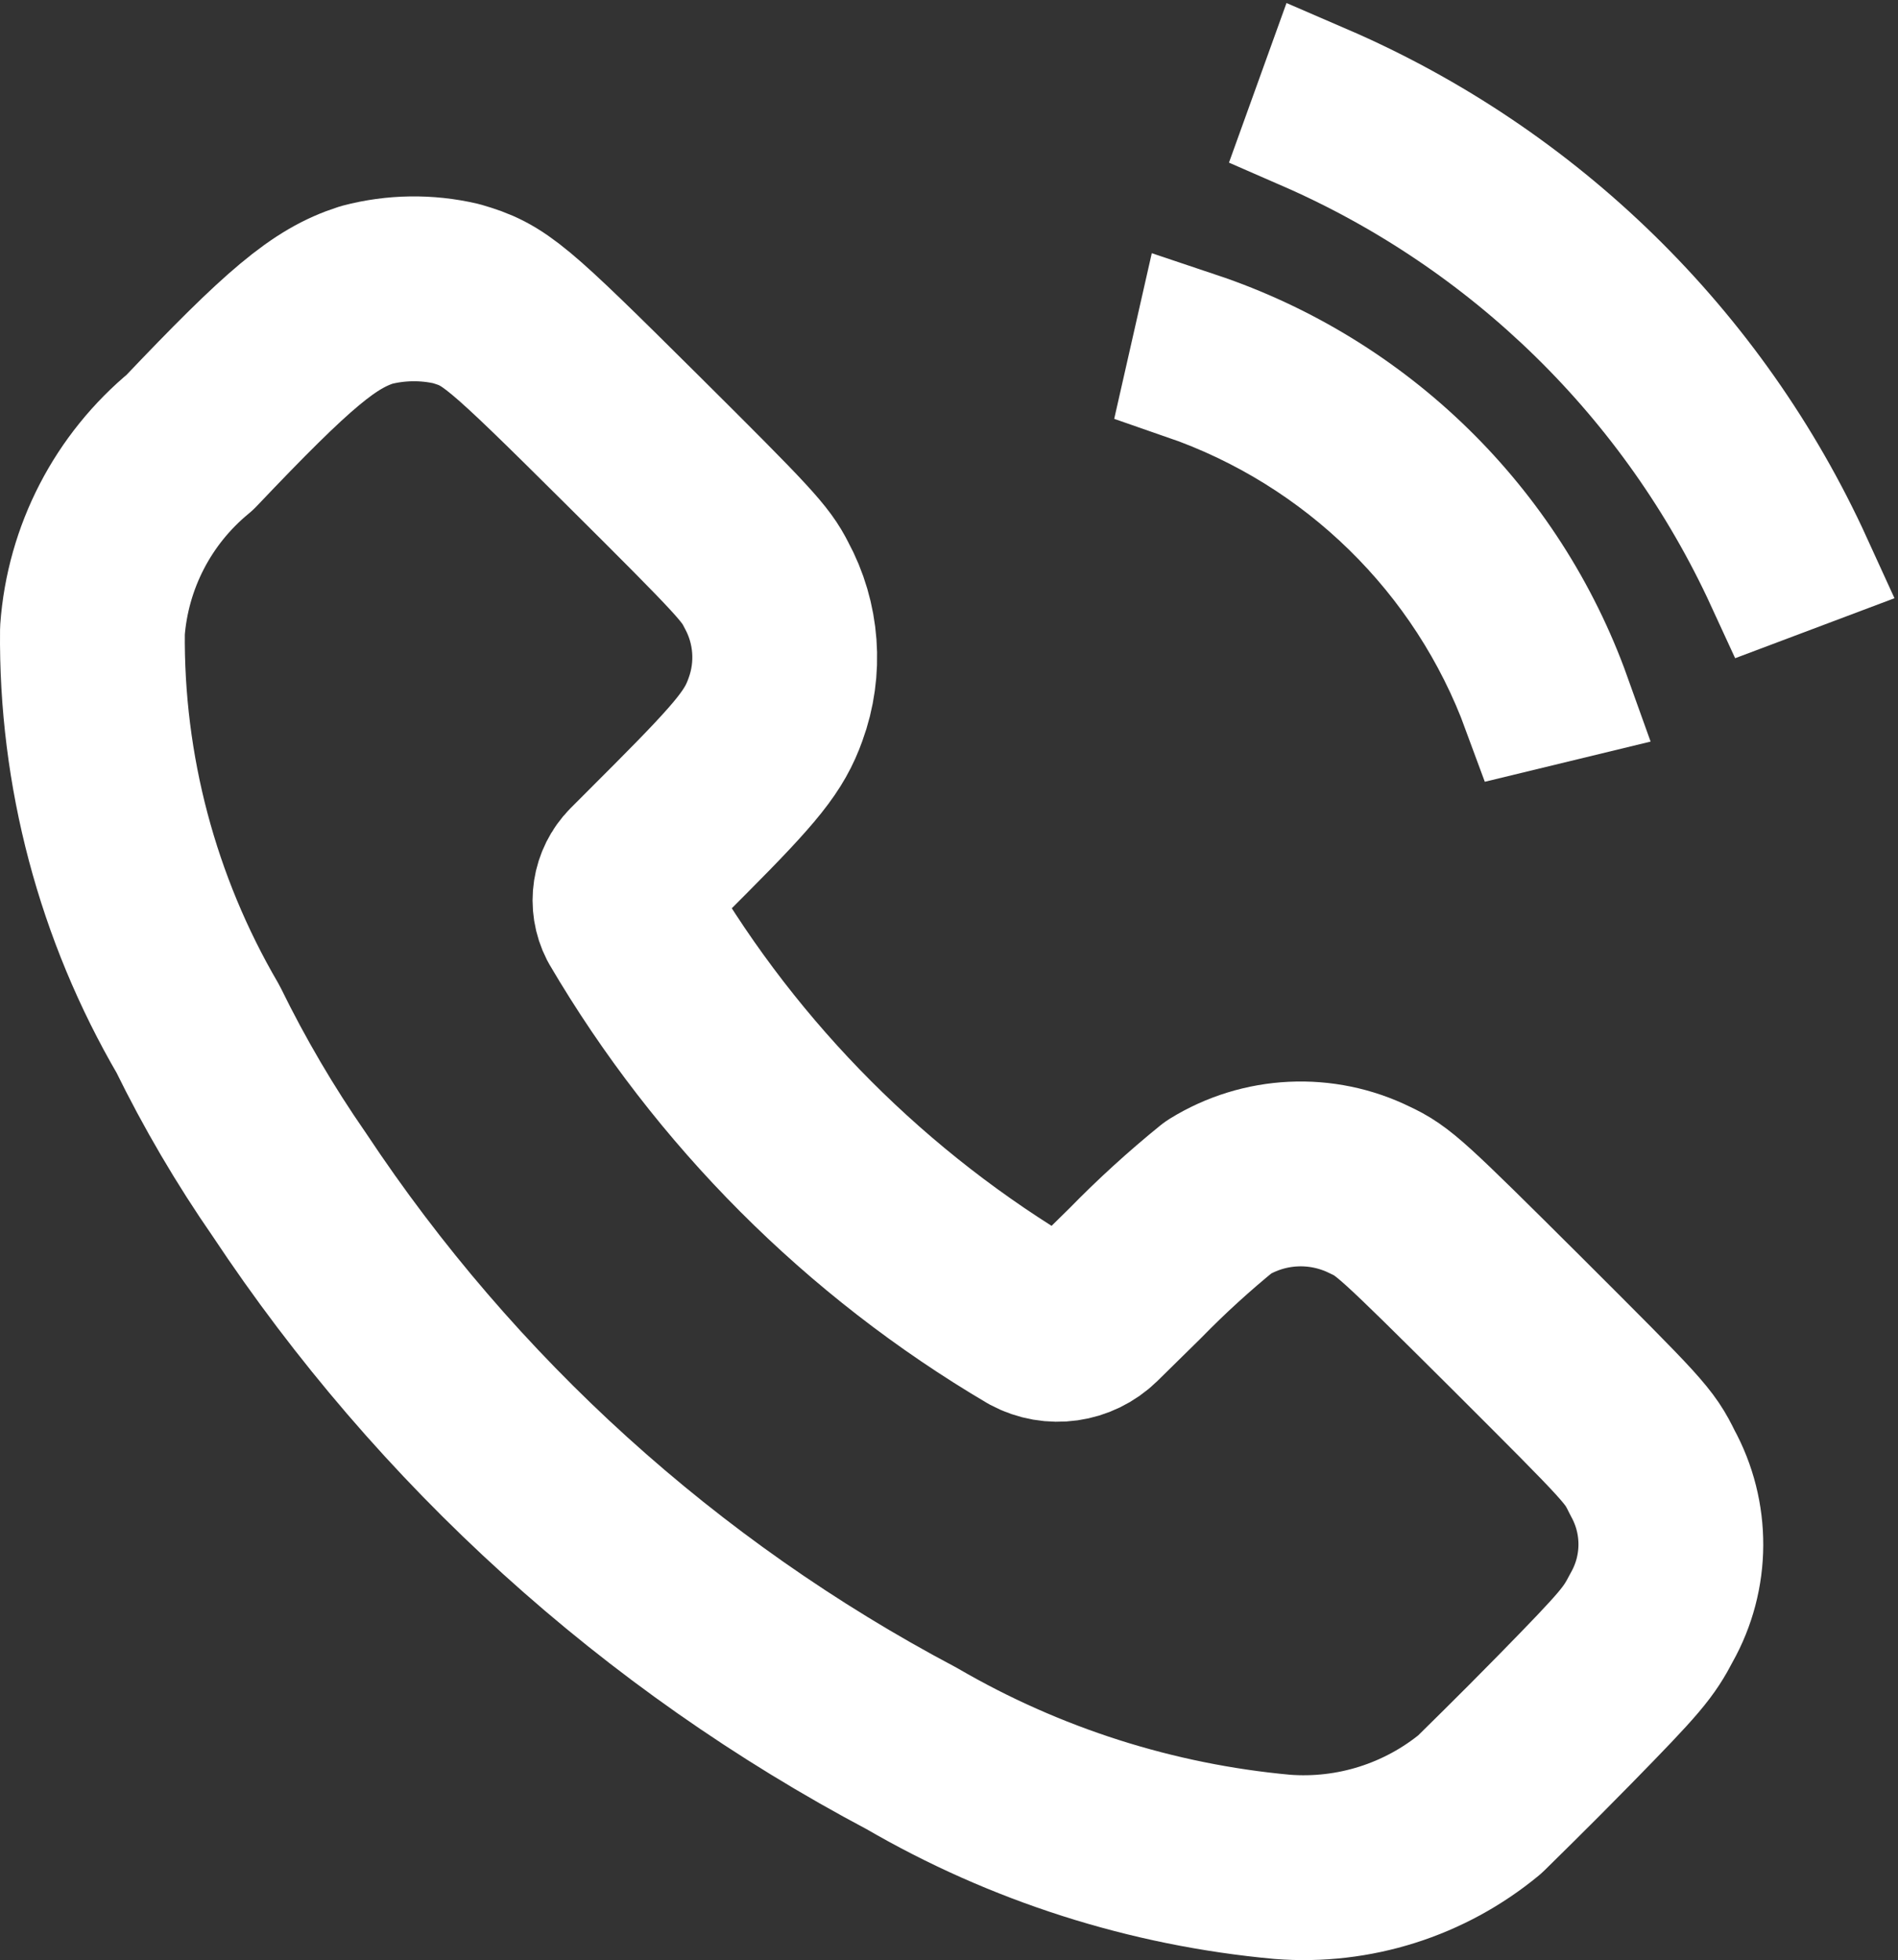 <?xml version="1.0" encoding="UTF-8"?> <svg xmlns="http://www.w3.org/2000/svg" width="493" height="509" viewBox="0 0 493 509" fill="none"><rect x="0" y="0" width="493" height="509" fill="#333333" stroke="none"/><path fill-rule="evenodd" clip-rule="evenodd" d="M49.317 114.87C75.101 87.723 84.232 80.108 95.209 76.591C102.817 74.592 110.799 74.475 118.463 76.249C128.551 79.186 131.184 81.406 164.287 114.289C193.353 143.178 196.225 146.319 199.029 151.851C204.453 161.808 205.325 173.613 201.423 184.255C198.551 192.28 194.31 197.607 176.7 215.295L165.21 226.803C162.187 229.866 161.47 234.52 163.432 238.344C188.938 281.8 225.118 318.044 268.552 343.655C273.561 346.339 279.734 345.468 283.803 341.503L294.849 330.644C301.675 323.651 308.904 317.061 316.496 310.907C328.403 303.552 343.268 302.842 355.822 309.029C361.943 311.898 363.995 313.776 393.985 343.62C424.763 374.353 425.754 375.343 429.208 382.412C435.658 394.121 435.593 408.326 429.037 419.974C425.618 426.53 423.703 428.92 406.331 446.643C395.832 457.365 385.812 467.131 384.376 468.565C370.031 480.407 351.64 486.223 333.081 484.785C299.13 481.685 266.274 471.194 236.817 454.053C171.53 419.513 115.954 369.183 75.17 307.663C66.251 294.804 58.318 281.288 51.437 267.233C33.105 235.852 23.627 200.096 24.011 163.769C25.39 144.698 34.536 127.025 49.317 114.87Z" stroke="white" stroke-width="48" stroke-linecap="round" stroke-linejoin="round"></path><path d="M459.008 150.703C434.924 98.349 392.31 56.639 339.359 33.555L343.447 22.216C399.778 46.521 445.038 90.806 470.42 146.408L459.008 150.703ZM395.772 184.1C380.995 143.871 348.788 112.353 308.188 98.326L310.862 86.54C355.998 101.666 391.707 136.614 407.677 181.215L395.772 184.1Z" stroke="white" stroke-width="32"></path></svg> 
